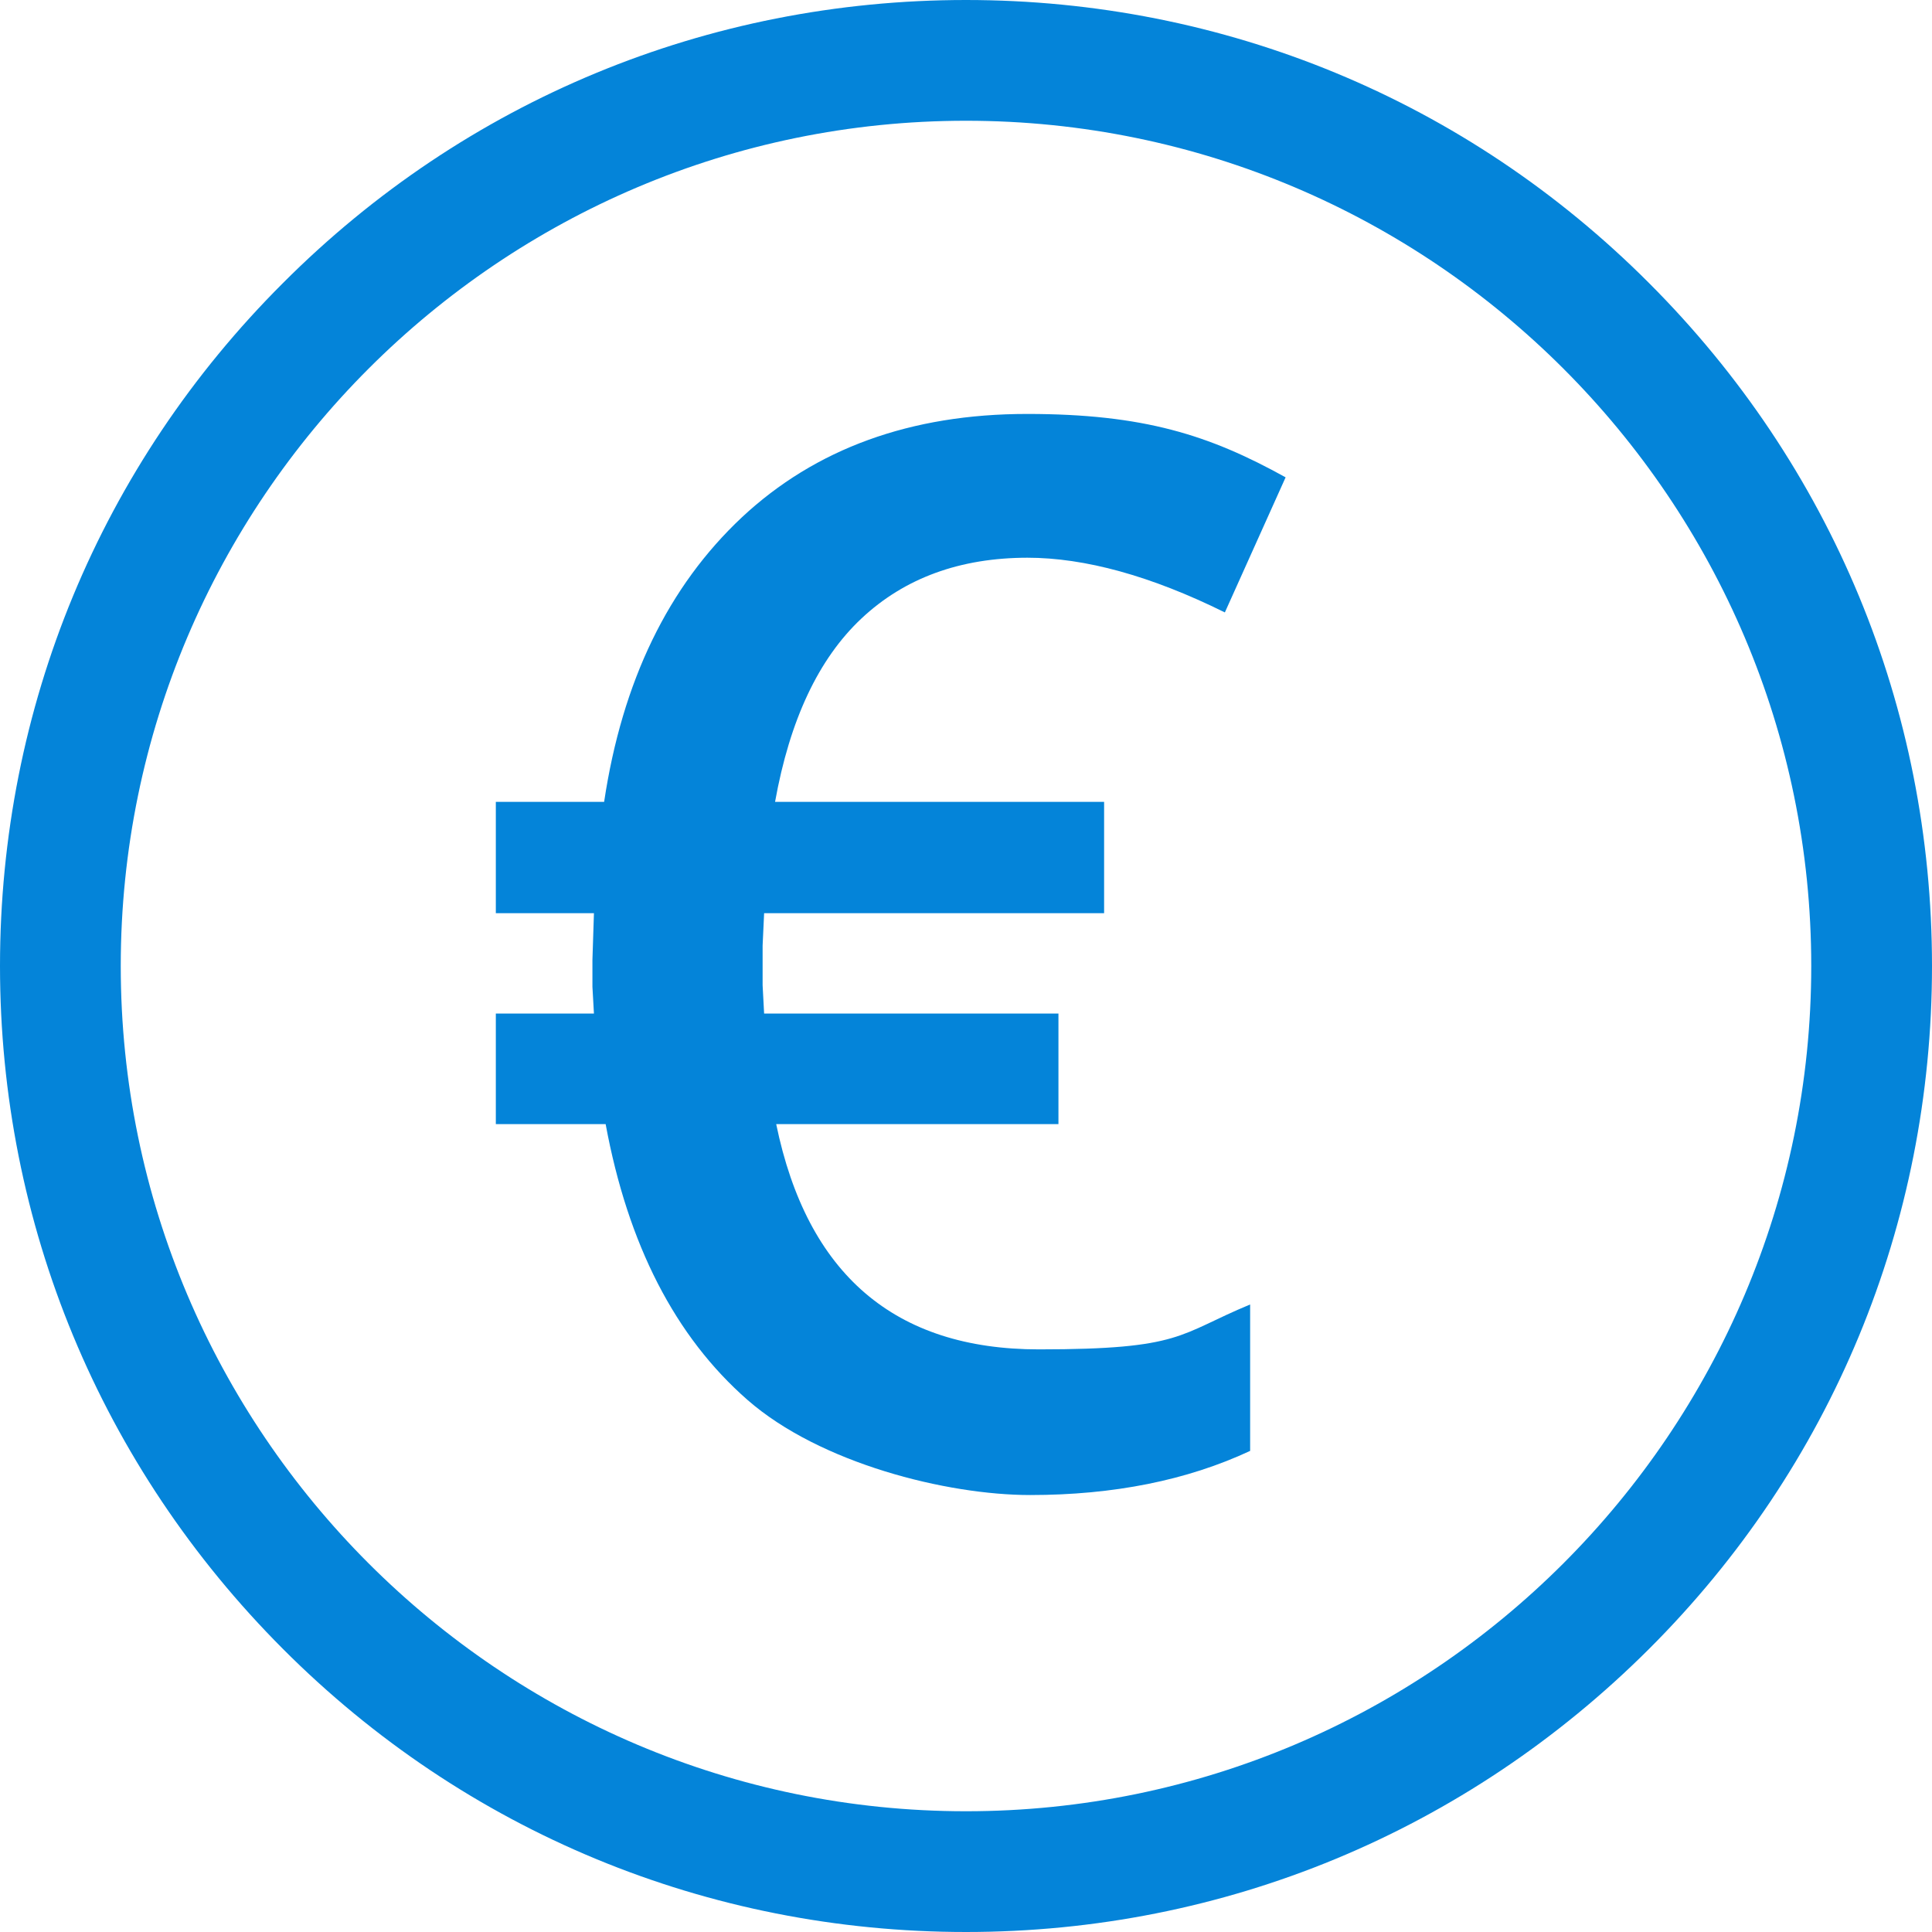 <?xml version="1.0" encoding="utf-8"?>
<!-- Generator: Adobe Illustrator 28.1.0, SVG Export Plug-In . SVG Version: 6.00 Build 0)  -->
<svg version="1.1" id="Layer_1" xmlns="http://www.w3.org/2000/svg" xmlns:xlink="http://www.w3.org/1999/xlink" x="0px" y="0px"
	 viewBox="0 0 512 512" style="enable-background:new 0 0 512 512;" xml:space="preserve">
<style type="text/css">
	.st0{fill:#0484D9;}
</style>
<path class="st0" d="M256,512c-68.4,0-132.7-26.6-181-75S0,324.4,0,256S26.6,123.3,75,75C123.3,26.6,187.6,0,256,0
	s132.7,26.6,181,75c48.4,48.4,75,112.6,75,181s-26.6,132.7-75,181S324.4,512,256,512L256,512z M256,32C132.5,32,32,132.5,32,256
	s100.5,224,224,224s224-100.5,224-224S379.5,32,256,32z"/>
<path class="st0" d="M272.4,147.8c-18,0-32.7,5.4-44.1,16.1c-11.4,10.7-19,26.9-22.9,48.6h87.2V242h-90.1l-0.4,8.6v10.5l0.4,7.5h78
	v29.3h-74.8c8.2,39.8,31.4,59.7,69.6,59.7s36.9-4,56-11.9v38.8c-16.7,7.8-36.2,11.7-58.3,11.7s-55.7-8.4-74.9-25.2
	c-19.2-16.8-31.7-41.2-37.6-73.1h-29.1v-29.3h26l-0.4-7.1v-7.1l0.4-12.4h-26v-29.5h28.7c4.8-32,17-57.1,36.5-75.4
	c19.5-18.2,44.7-27.4,75.6-27.4s48.3,5.6,68.5,16.8l-16.1,35.8c-19.6-9.7-37.1-14.5-52.4-14.5H272.4z"/>
</svg>
